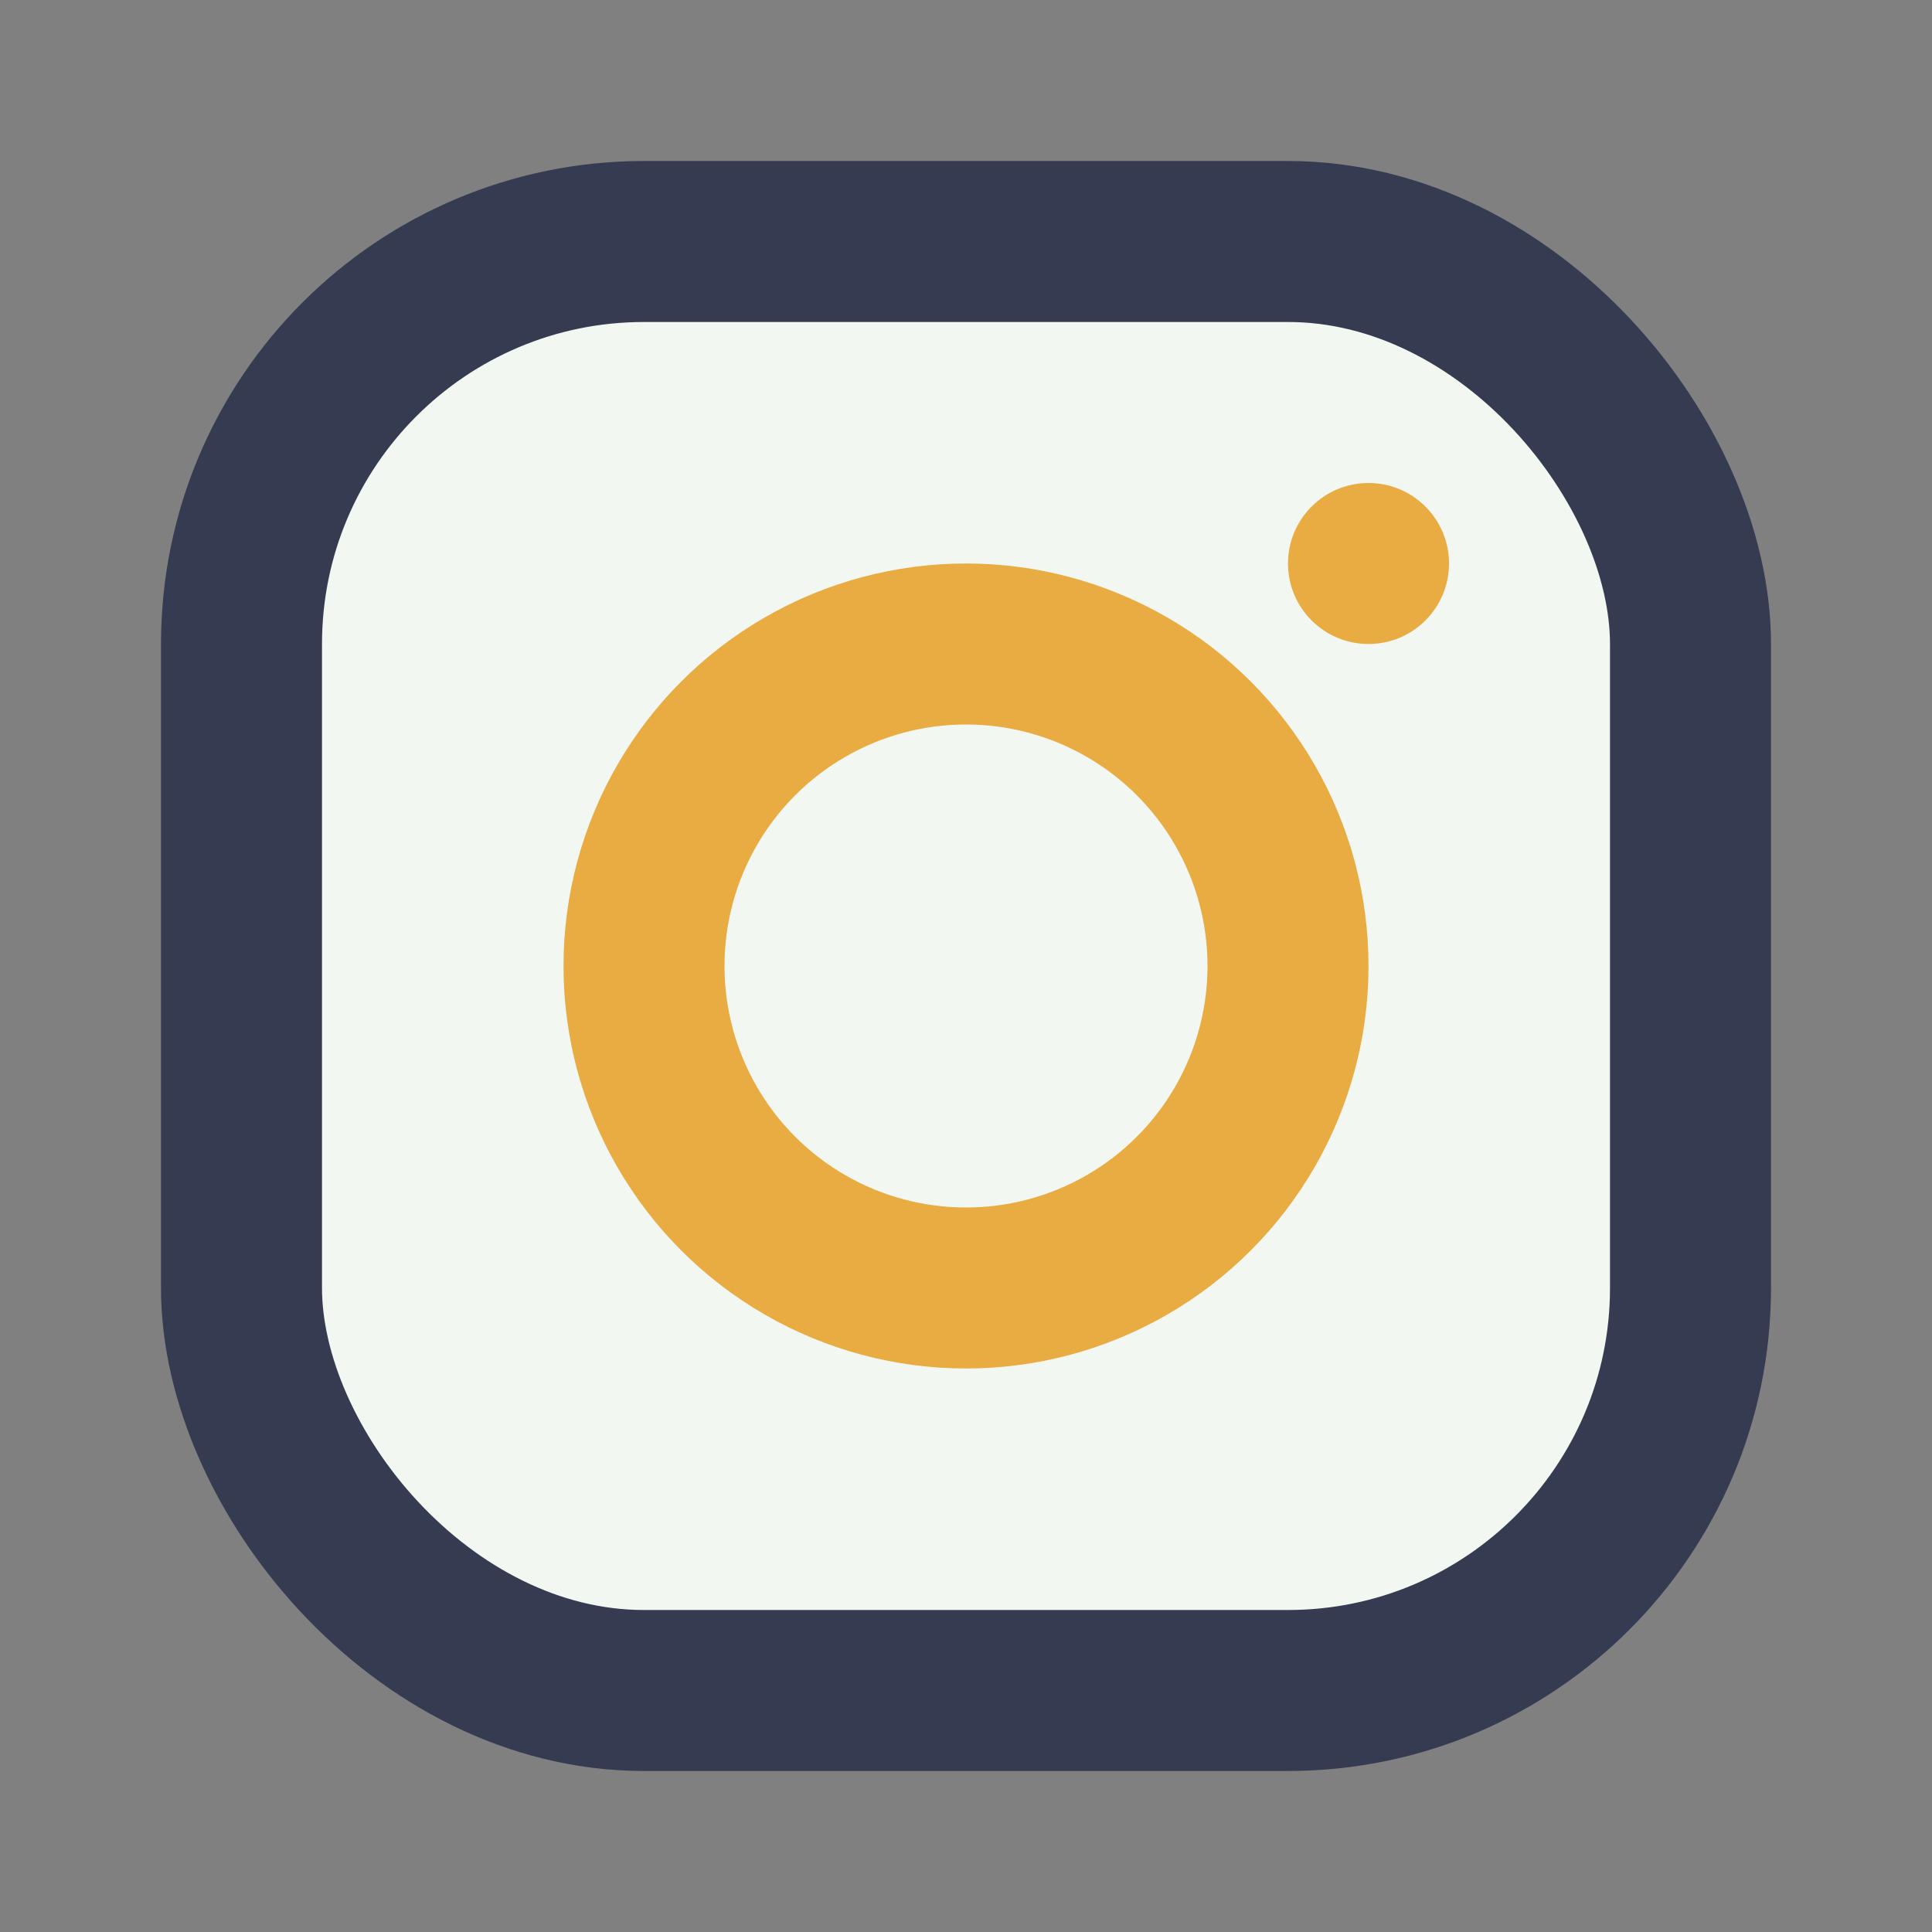 <?xml version="1.0" encoding="UTF-8"?>
<svg xmlns="http://www.w3.org/2000/svg" width="24" height="24" viewBox="0 0 24 24"><rect x="0" y="0" width="24" height="24" fill="#808080" stroke="none"/><rect x="3" y="3" width="18" height="18" rx="5" fill="#F3F7F1" stroke="#353C51" stroke-width="2"/><circle cx="12" cy="12" r="4" fill="none" stroke="#E8AC43" stroke-width="2"/><circle cx="17" cy="7" r="1" fill="#E8AC43"/></svg>